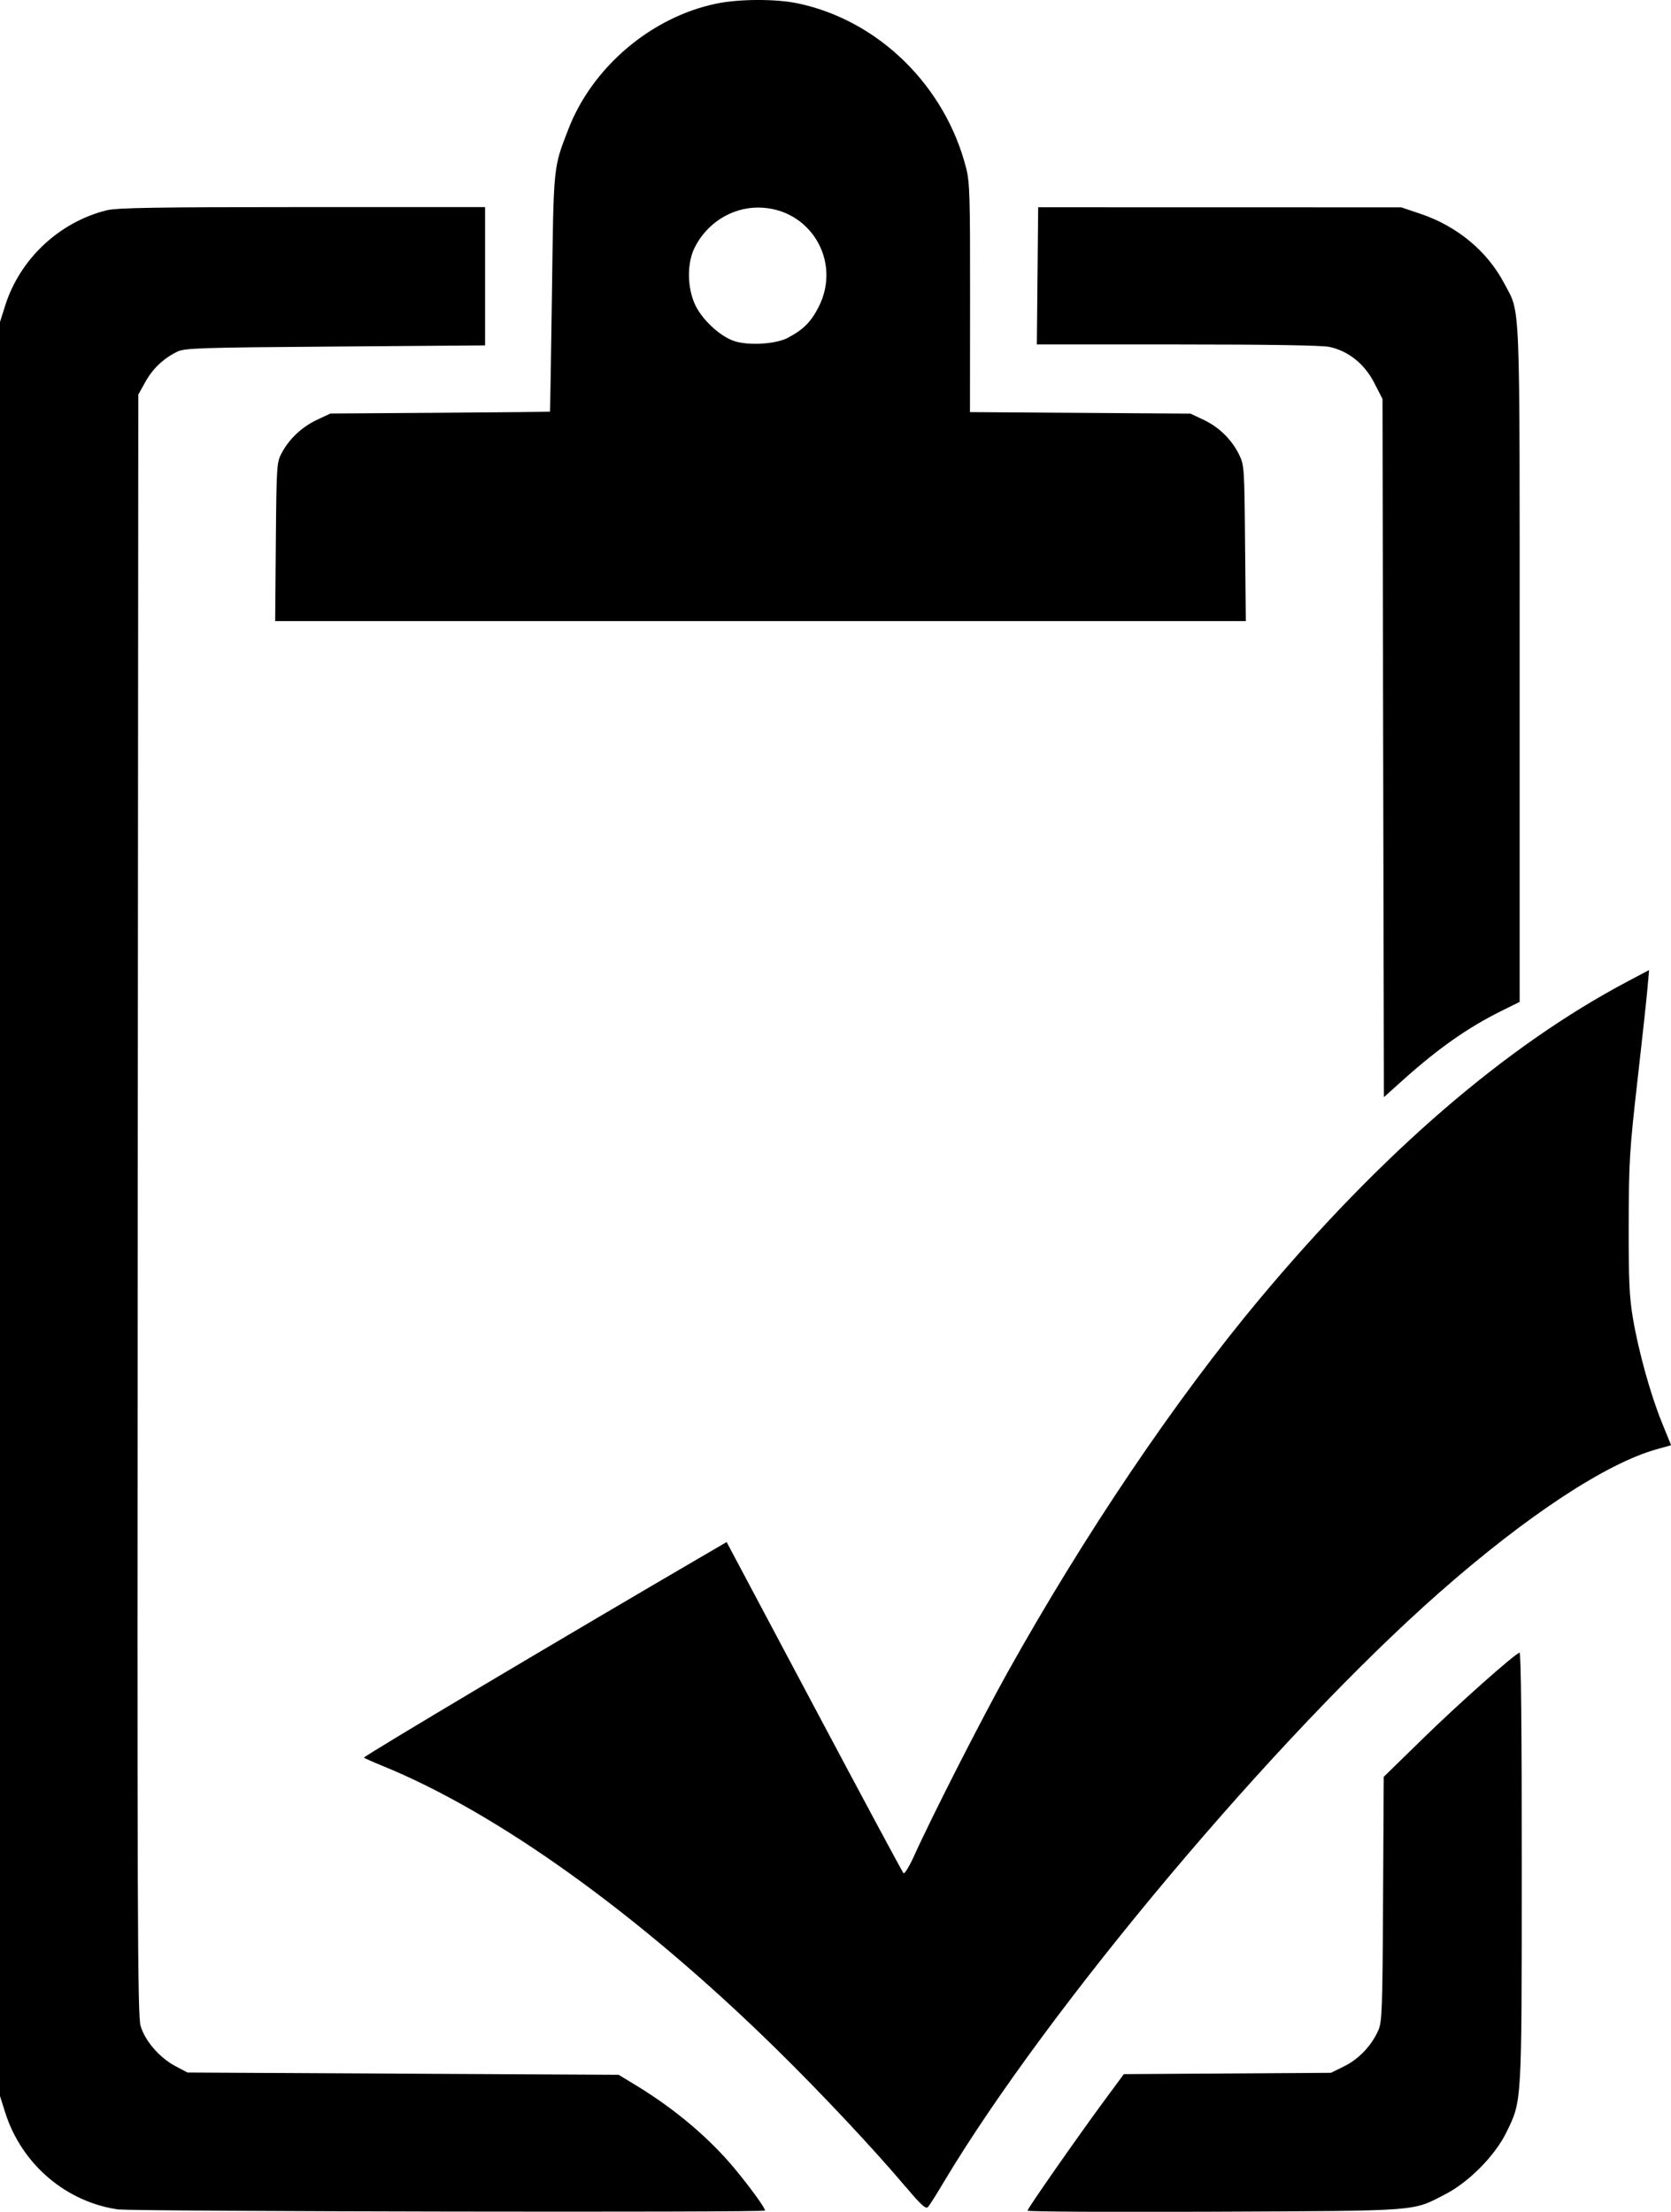 <?xml version="1.0" encoding="UTF-8" standalone="no"?>
<!-- Created with Inkscape (http://www.inkscape.org/) -->

<svg
   width="17.689mm"
   height="23.411mm"
   viewBox="0 0 17.689 23.411"
   version="1.1"
   id="svg2174"
   inkscape:version="1.2.2 (b0a8486541, 2022-12-01)"
   sodipodi:docname="ambigrams.svg"
   inkscape:export-filename="revellionfest-ambigram.svg"
   inkscape:export-xdpi="188.47"
   inkscape:export-ydpi="188.47"
   xml:space="preserve"
   xmlns:inkscape="http://www.inkscape.org/namespaces/inkscape"
   xmlns:sodipodi="http://sodipodi.sourceforge.net/DTD/sodipodi-0.dtd"
   xmlns="http://www.w3.org/2000/svg"
   xmlns:svg="http://www.w3.org/2000/svg"><sodipodi:namedview
     id="namedview2176"
     pagecolor="#ffffff"
     bordercolor="#666666"
     borderopacity="1.0"
     inkscape:showpageshadow="2"
     inkscape:pageopacity="0.0"
     inkscape:pagecheckerboard="0"
     inkscape:deskcolor="#d1d1d1"
     inkscape:document-units="mm"
     showgrid="true"
     inkscape:zoom="0.89606266"
     inkscape:cx="467.60123"
     inkscape:cy="467.04323"
     inkscape:window-width="1678"
     inkscape:window-height="1033"
     inkscape:window-x="0"
     inkscape:window-y="15"
     inkscape:window-maximized="1"
     inkscape:current-layer="layer1"><inkscape:grid
       type="xygrid"
       id="grid2295" /></sodipodi:namedview><defs
     id="defs2171" /><g
     inkscape:label="Layer 1"
     inkscape:groupmode="layer"
     id="layer1"
     transform="translate(-315.8,-209.327)"><path
       style="fill:#000000;stroke-width:0.025"
       d="m 317.065,232.715 c -0.56,-0.074 -1.036,-0.478 -1.21,-1.028 l -0.055,-0.174 v -9.389 -9.389 l 0.055,-0.174 c 0.156,-0.493 0.573,-0.884 1.074,-1.008 0.109,-0.027 0.524,-0.034 2.071,-0.034 h 1.935 v 0.732 0.732 l -1.587,0.012 c -1.452,0.011 -1.595,0.016 -1.675,0.056 -0.145,0.072 -0.257,0.179 -0.335,0.32 l -0.074,0.133 -0.006,8.569 c -0.006,7.521 -0.002,8.585 0.03,8.696 0.046,0.16 0.201,0.338 0.37,0.428 l 0.127,0.067 2.282,0.012 2.282,0.012 0.194,0.118 c 0.401,0.244 0.765,0.552 1.029,0.869 0.164,0.197 0.327,0.421 0.327,0.45 0,0.022 -6.666,0.01 -6.834,-0.012 z m 9.613,0.009 c 8.4e-4,-0.023 0.536,-0.789 0.823,-1.178 l 0.196,-0.265 1.096,-0.007 1.096,-0.007 0.142,-0.07 c 0.152,-0.075 0.286,-0.215 0.359,-0.378 0.04,-0.088 0.045,-0.216 0.051,-1.391 l 0.007,-1.294 0.415,-0.405 c 0.372,-0.364 0.962,-0.888 1.023,-0.91 0.015,-0.005 0.024,0.837 0.023,2.27 -4.8e-4,2.53 0.003,2.469 -0.164,2.811 -0.119,0.243 -0.394,0.522 -0.641,0.65 -0.359,0.186 -0.244,0.177 -2.449,0.187 -1.088,0.005 -1.978,0 -1.977,-0.011 z m -1.289,-0.248 c -0.339,-0.401 -0.886,-0.985 -1.369,-1.459 -1.45,-1.424 -2.951,-2.503 -4.176,-3.001 -0.096,-0.039 -0.181,-0.077 -0.191,-0.085 -0.013,-0.011 2.139,-1.291 3.724,-2.215 l 0.115,-0.067 0.926,1.742 c 0.509,0.958 0.935,1.751 0.946,1.763 0.011,0.012 0.062,-0.072 0.114,-0.186 0.185,-0.411 0.706,-1.433 0.985,-1.934 0.816,-1.463 1.776,-2.886 2.668,-3.954 1.294,-1.549 2.609,-2.684 3.906,-3.369 l 0.22,-0.116 -0.017,0.192 c -0.009,0.106 -0.057,0.549 -0.107,0.986 -0.083,0.728 -0.09,0.854 -0.092,1.513 -0.001,0.588 0.007,0.769 0.044,0.989 0.059,0.351 0.186,0.81 0.308,1.11 l 0.097,0.239 -0.15,0.042 c -0.536,0.149 -1.375,0.701 -2.296,1.511 -1.726,1.518 -4.155,4.407 -5.258,6.254 -0.073,0.123 -0.146,0.238 -0.162,0.256 -0.023,0.026 -0.071,-0.018 -0.234,-0.211 z m 5.053,-15.232 -0.007,-3.694 -0.087,-0.17 c -0.102,-0.2 -0.274,-0.338 -0.474,-0.381 -0.08,-0.017 -0.651,-0.026 -1.611,-0.026 h -1.487 l 0.007,-0.726 0.007,-0.726 1.922,4.2e-4 1.922,4.2e-4 0.202,0.068 c 0.39,0.131 0.709,0.396 0.889,0.739 0.172,0.328 0.162,0.074 0.162,4.029 v 3.574 l -0.192,0.095 c -0.353,0.175 -0.664,0.392 -1.041,0.73 l -0.204,0.183 z m -11.722,-2.182 c 0.007,-0.814 0.009,-0.84 0.063,-0.942 0.08,-0.149 0.215,-0.276 0.376,-0.351 l 0.139,-0.065 1.16,-0.008 c 0.638,-0.004 1.161,-0.01 1.164,-0.012 0.002,-0.003 0.011,-0.568 0.021,-1.257 0.018,-1.362 0.013,-1.316 0.173,-1.731 0.254,-0.659 0.879,-1.189 1.569,-1.331 0.241,-0.05 0.633,-0.051 0.862,-0.002 0.85,0.179 1.557,0.869 1.78,1.741 0.039,0.15 0.043,0.305 0.042,1.377 l -10e-4,1.208 1.167,0.008 1.167,0.008 0.138,0.065 c 0.163,0.077 0.295,0.205 0.375,0.365 0.056,0.113 0.058,0.135 0.065,0.941 l 0.008,0.825 H 323.85 318.713 Z m 5.418,-2.159 c 0.164,-0.084 0.25,-0.171 0.331,-0.333 0.243,-0.487 -0.1,-1.045 -0.643,-1.046 -0.283,-6e-4 -0.547,0.167 -0.675,0.429 -0.078,0.159 -0.077,0.411 0.004,0.592 0.069,0.155 0.254,0.332 0.406,0.388 0.148,0.055 0.445,0.039 0.579,-0.03 z"
       id="path6238" /></g></svg>
